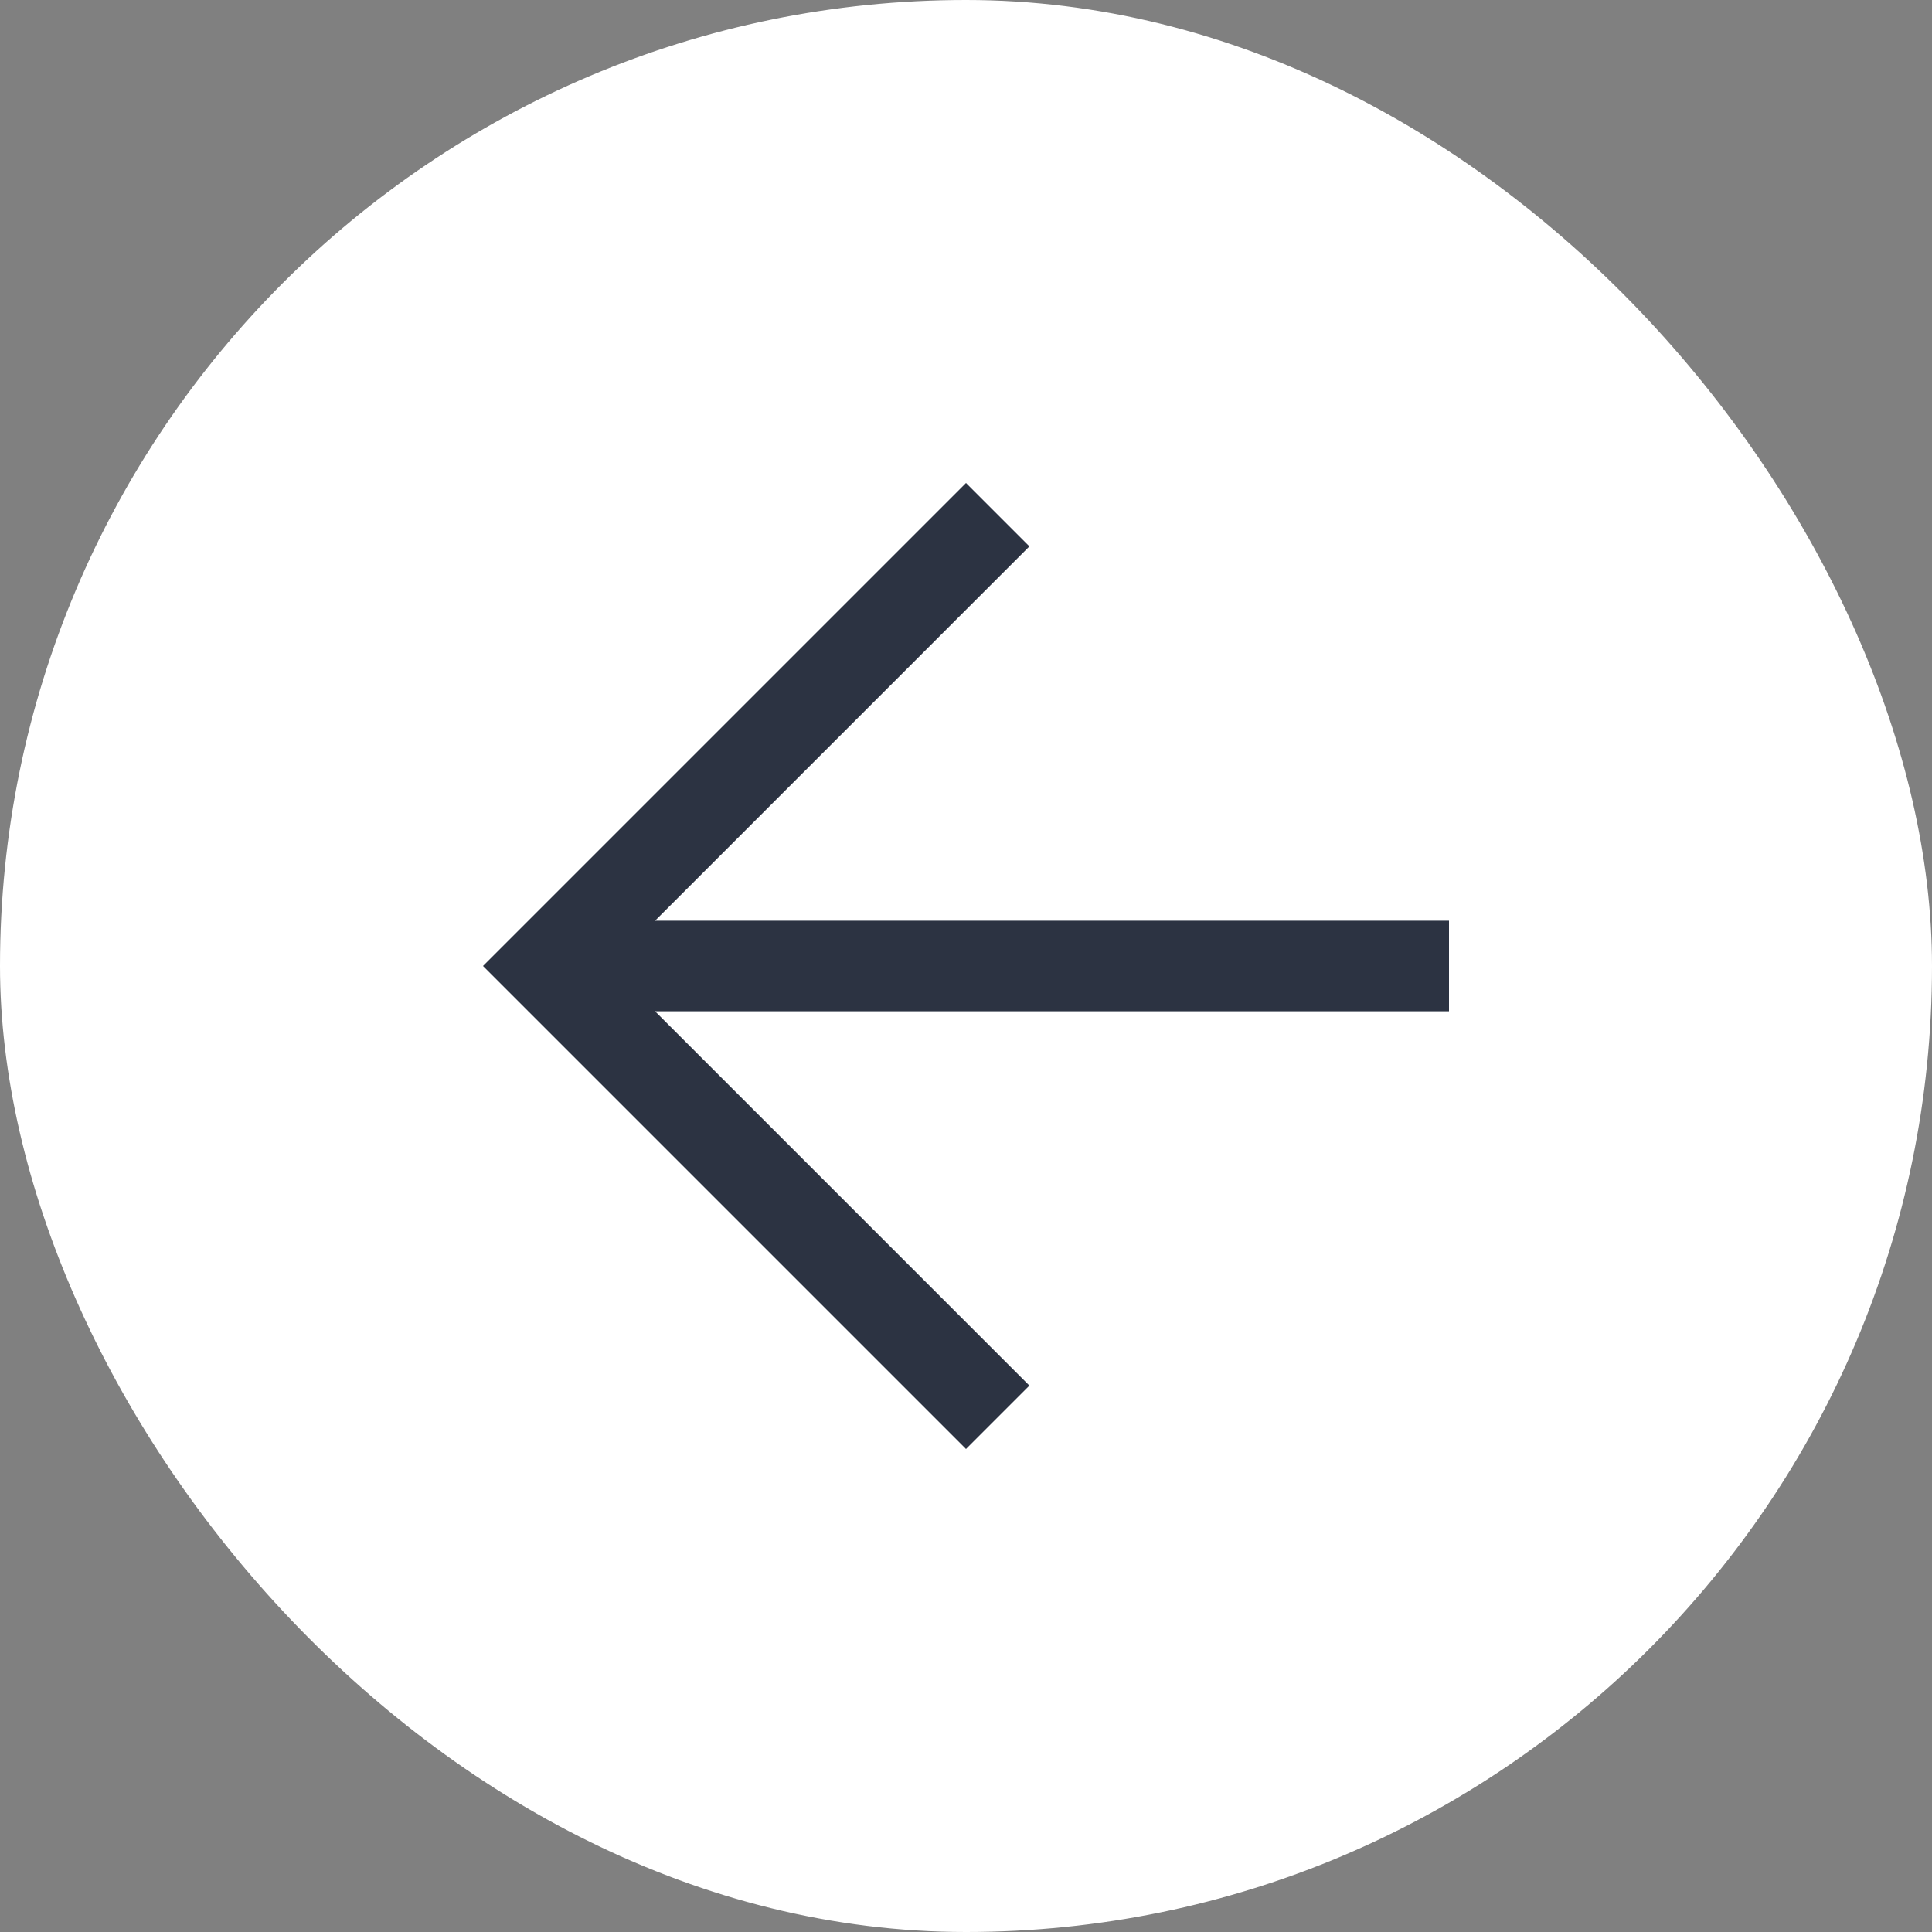 <svg width="64" height="64" viewBox="0 0 64 64" fill="none" xmlns="http://www.w3.org/2000/svg">
<rect x="0" y="0" width="64" height="64" fill="#808080" stroke="none"/>
<rect width="64" height="64" rx="32" fill="white"/>
<mask id="mask0_754_2560" style="mask-type:alpha" maskUnits="userSpaceOnUse" x="8" y="8" width="48" height="48">
<rect x="8" y="8" width="48" height="48" fill="#D9D9D9"/>
</mask>
<g mask="url(#mask0_754_2560)">
<path d="M21.7 33.5L34.1 45.9L32 48L16 32L32 16L34.1 18.1L21.7 30.5H48V33.5H21.7Z" fill="#2C3342"/>
</g>
</svg>

